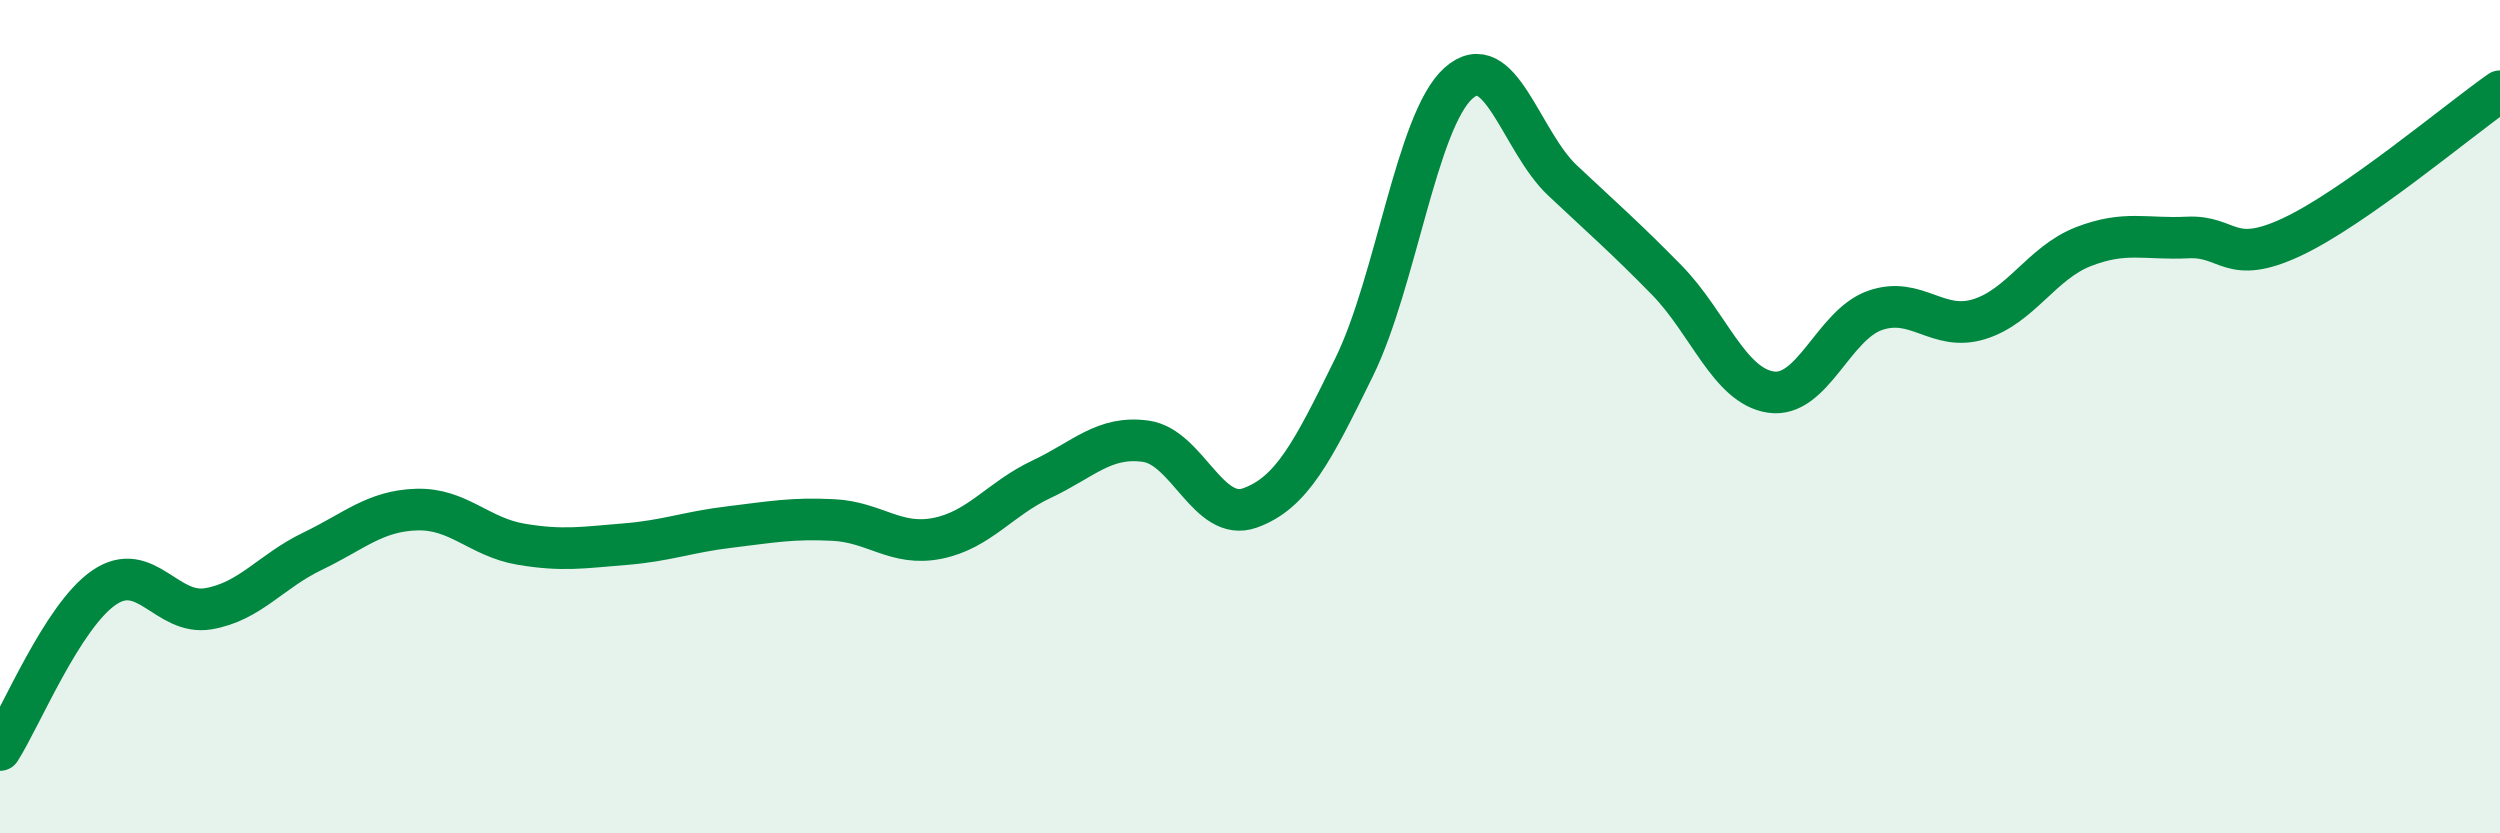 
    <svg width="60" height="20" viewBox="0 0 60 20" xmlns="http://www.w3.org/2000/svg">
      <path
        d="M 0,18 C 0.5,17.22 1.5,14.78 2.5,14.1 C 3.5,13.42 4,14.78 5,14.61 C 6,14.44 6.5,13.71 7.5,13.23 C 8.5,12.75 9,12.26 10,12.23 C 11,12.2 11.5,12.89 12.5,13.06 C 13.5,13.23 14,13.14 15,13.06 C 16,12.98 16.5,12.77 17.5,12.65 C 18.5,12.53 19,12.43 20,12.48 C 21,12.53 21.5,13.12 22.5,12.92 C 23.5,12.72 24,11.97 25,11.5 C 26,11.03 26.5,10.45 27.5,10.59 C 28.5,10.73 29,12.55 30,12.19 C 31,11.83 31.5,10.85 32.5,8.81 C 33.5,6.77 34,2.9 35,2 C 36,1.1 36.5,3.39 37.5,4.33 C 38.5,5.27 39,5.7 40,6.72 C 41,7.74 41.5,9.26 42.5,9.41 C 43.5,9.56 44,7.8 45,7.45 C 46,7.1 46.5,7.97 47.5,7.66 C 48.5,7.35 49,6.31 50,5.92 C 51,5.53 51.5,5.75 52.5,5.7 C 53.5,5.65 53.5,6.39 55,5.69 C 56.5,4.99 59,2.89 60,2.19L60 20L0 20Z"
        fill="#008740"
        opacity="0.1"
        stroke-linecap="round"
        stroke-linejoin="round"
      />
      <path
        d="M 0,18 C 0.5,17.22 1.5,14.78 2.5,14.1 C 3.5,13.42 4,14.78 5,14.61 C 6,14.44 6.5,13.71 7.5,13.23 C 8.5,12.75 9,12.26 10,12.23 C 11,12.2 11.5,12.89 12.5,13.06 C 13.5,13.23 14,13.14 15,13.06 C 16,12.98 16.5,12.77 17.5,12.65 C 18.5,12.53 19,12.43 20,12.48 C 21,12.53 21.5,13.12 22.5,12.92 C 23.5,12.72 24,11.97 25,11.5 C 26,11.03 26.5,10.45 27.5,10.59 C 28.5,10.73 29,12.55 30,12.19 C 31,11.83 31.5,10.85 32.5,8.81 C 33.5,6.77 34,2.9 35,2 C 36,1.1 36.5,3.39 37.5,4.33 C 38.5,5.27 39,5.7 40,6.72 C 41,7.74 41.5,9.26 42.5,9.41 C 43.5,9.56 44,7.8 45,7.45 C 46,7.1 46.5,7.97 47.5,7.66 C 48.5,7.35 49,6.31 50,5.92 C 51,5.53 51.5,5.75 52.5,5.7 C 53.5,5.65 53.5,6.39 55,5.69 C 56.5,4.99 59,2.89 60,2.19"
        stroke="#008740"
        stroke-width="1"
        fill="none"
        stroke-linecap="round"
        stroke-linejoin="round"
      />
    </svg>
  